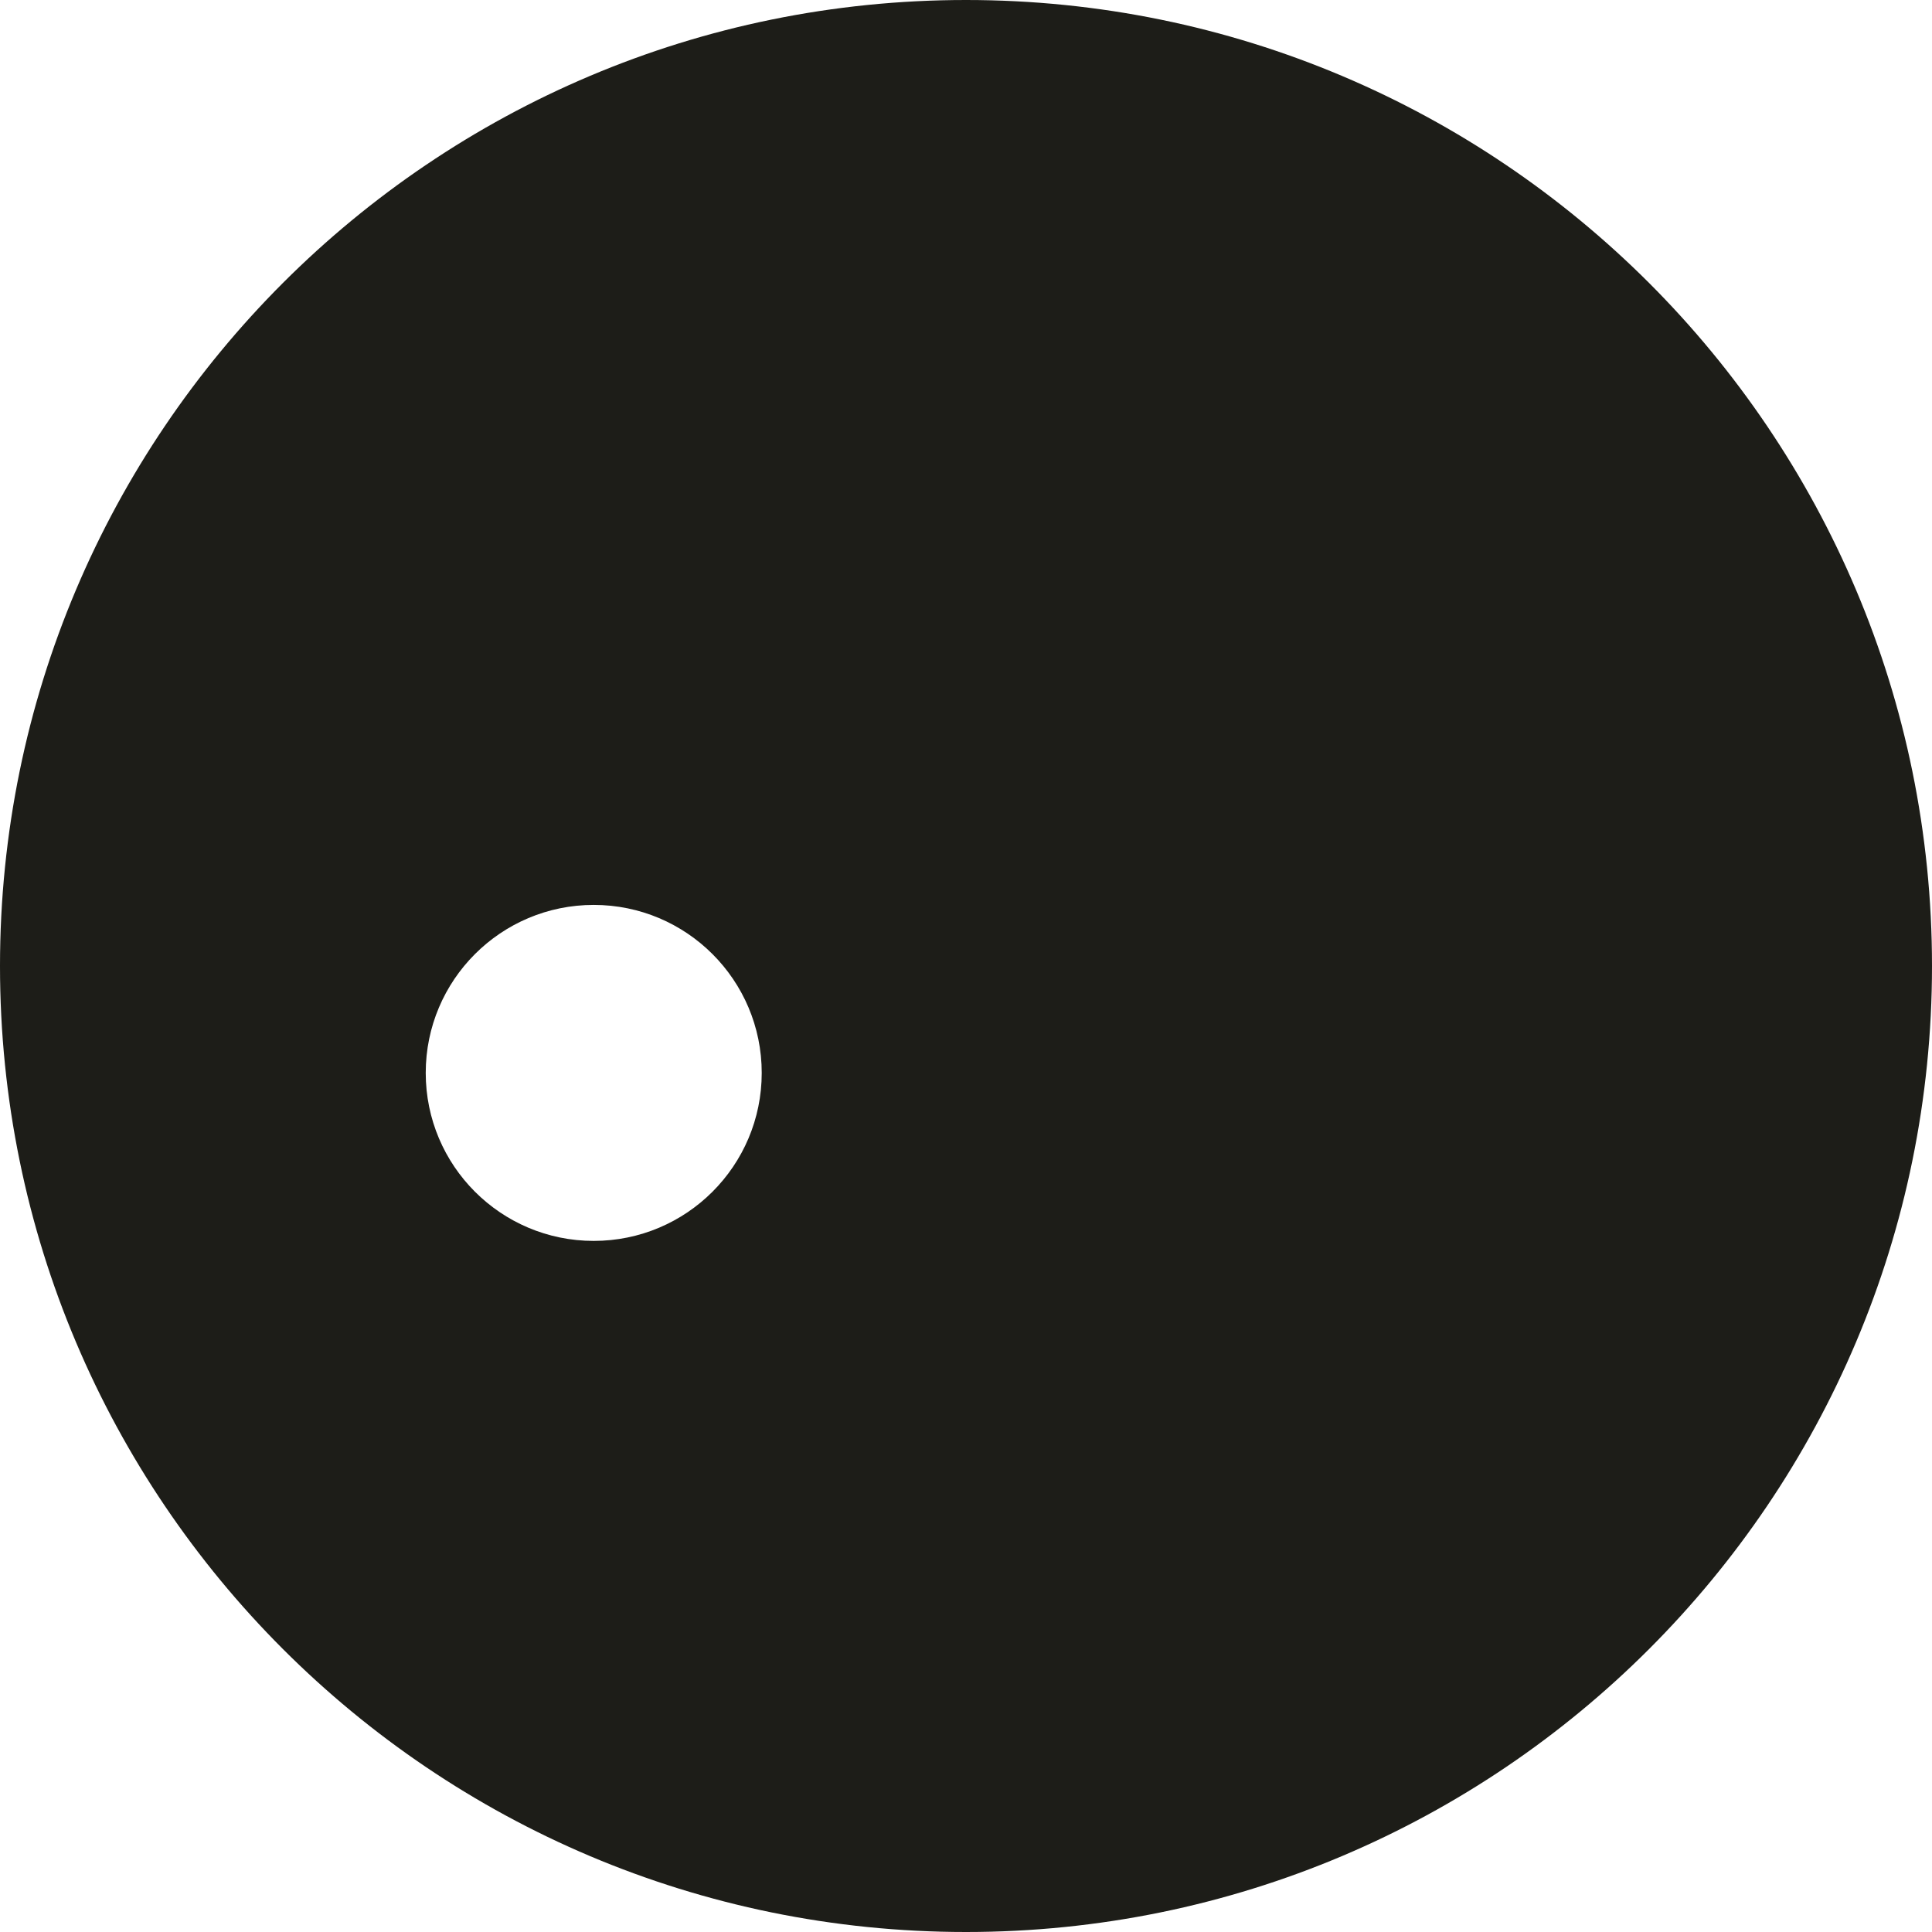 <?xml version="1.0" encoding="UTF-8"?> <svg xmlns="http://www.w3.org/2000/svg" width="165" height="165" viewBox="0 0 165 165" fill="none"> <path fill-rule="evenodd" clip-rule="evenodd" d="M82.5 165C36.937 165 0 128.063 0 82.5C0 36.937 36.937 0 82.5 0C128.063 0 165 36.937 165 82.5C165 128.063 128.063 165 82.5 165ZM50.706 105.978C42.782 105.978 36.359 99.555 36.359 91.63C36.359 83.706 42.782 77.283 50.706 77.283C58.631 77.283 65.054 83.706 65.054 91.63C65.054 99.555 58.631 105.978 50.706 105.978Z" fill="#1D1D18"></path> </svg> 
